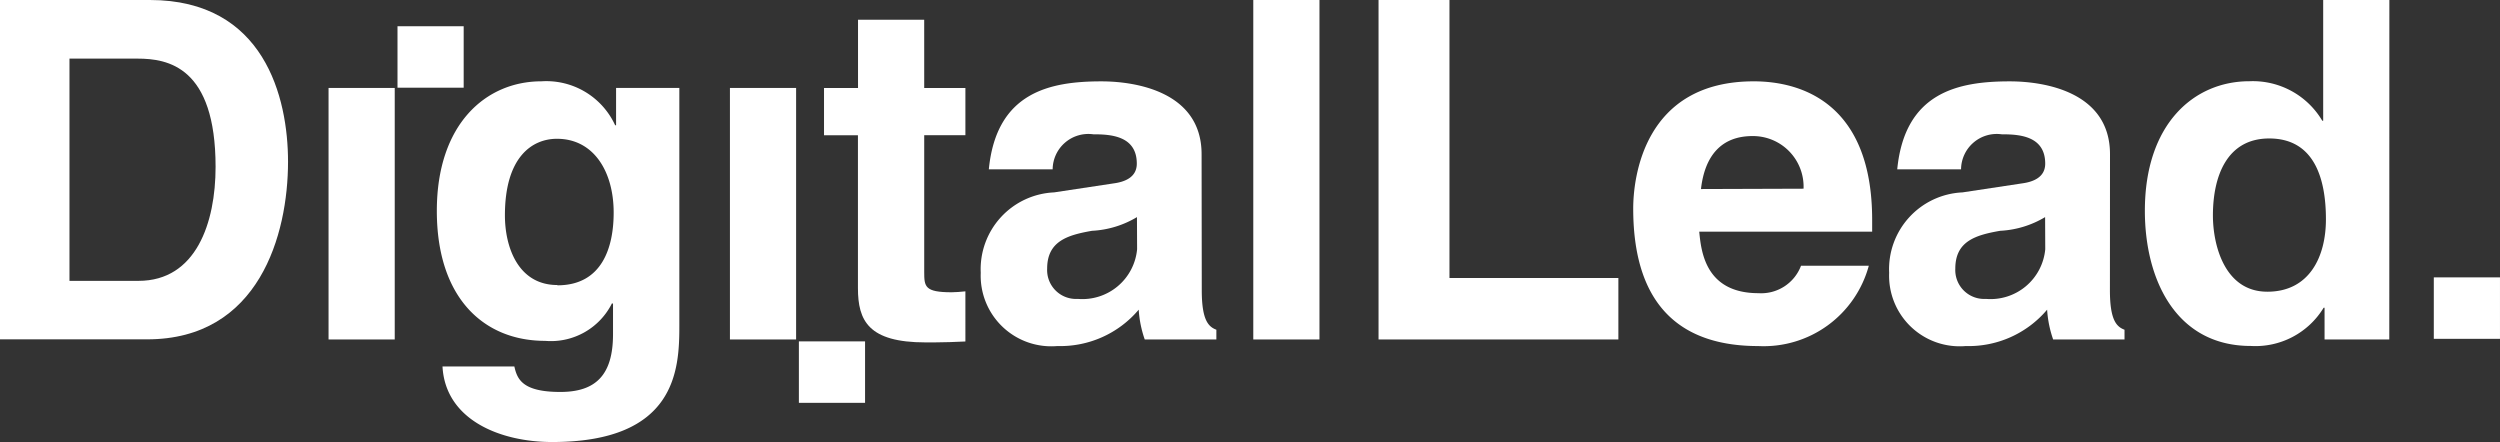 <svg xmlns="http://www.w3.org/2000/svg" xmlns:xlink="http://www.w3.org/1999/xlink" id="Group_49" data-name="Group 49" width="124.327" height="21.983" viewBox="0 0 124.327 21.983"><rect x="0" y="0" width="124.327" height="21.983" fill="#333333" stroke="none"/><defs><clipPath id="clip-path"><rect id="Rectangle_14" data-name="Rectangle 14" width="124.327" height="21.983" fill="none"></rect></clipPath></defs><g id="Group_48" data-name="Group 48" clip-path="url(#clip-path)"><path id="Path_31" data-name="Path 31" d="M0,0H7.453c5.69,0,6.871,4.842,6.871,8.042,0,3.622-1.436,8.834-7.008,8.834H0ZM3.455,13.967H6.89c2.866,0,3.831-2.892,3.831-5.667,0-4.986-2.375-5.385-3.88-5.385H3.455Z" fill="#fff"></path><rect id="Rectangle_8" data-name="Rectangle 8" width="3.291" height="3.056" transform="translate(19.768 1.305)" fill="#fff"></rect><rect id="Rectangle_9" data-name="Rectangle 9" width="3.291" height="12.508" transform="translate(16.339 4.374)" fill="#fff"></rect><path id="Path_32" data-name="Path 32" d="M78.46,12.69v11.85c0,2.163-.164,5.758-6.324,5.758-2.585,0-5.313-1.1-5.454-3.759h3.573c.141.635.4,1.269,2.29,1.269,1.763,0,2.617-.847,2.617-2.869V23.435l-.046-.046a3.393,3.393,0,0,1-3.334,1.878c-3.01,0-5.382-2.091-5.382-6.465,0-4.325,2.444-6.442,5.2-6.442a3.764,3.764,0,0,1,3.668,2.186h.046V12.69Zm-6.066,9.815c2.235,0,2.8-1.9,2.8-3.619,0-2.022-.982-3.668-2.82-3.668-1.224,0-2.588.893-2.588,3.808,0,1.587.661,3.465,2.611,3.465Z" transform="translate(-44.676 -8.316)" fill="#fff"></path><rect id="Rectangle_10" data-name="Rectangle 10" width="3.291" height="3.056" transform="translate(39.729 16.977)" fill="#fff"></rect><rect id="Rectangle_11" data-name="Rectangle 11" width="3.291" height="3.056" transform="translate(121.035 13.794)" fill="#fff"></rect><rect id="Rectangle_12" data-name="Rectangle 12" width="3.291" height="12.508" transform="translate(36.3 4.374)" fill="#fff"></rect><path id="Path_33" data-name="Path 33" d="M130.233,6.393h2.048V8.742h-2.048v6.8c0,.73.026,1.011,1.364,1.011.213,0,.448-.023.684-.046V19c-.52.023-1.037.046-1.554.046H130.3c-2.846,0-3.363-1.083-3.363-2.7v-7.6H125.25V6.393h1.691V3h3.291Z" transform="translate(-84.271 -2.018)" fill="#fff"></path><path id="Path_34" data-name="Path 34" d="M160.056,22.758c0,1.482.327,1.813.726,1.963v.484H157.22a5.5,5.5,0,0,1-.3-1.482,5.1,5.1,0,0,1-4.044,1.809,3.51,3.51,0,0,1-3.812-3.641,3.823,3.823,0,0,1,3.645-4l2.964-.448c.517-.069,1.152-.281,1.152-.982,0-1.39-1.309-1.459-2.163-1.459a1.776,1.776,0,0,0-2.022,1.741h-3.174c.376-3.834,3.033-4.374,5.595-4.374,1.763,0,4.986.54,4.986,3.622Zm-3.223-3.638a4.817,4.817,0,0,1-2.235.681c-1.22.213-2.231.517-2.231,1.881a1.436,1.436,0,0,0,1.363,1.506,1.465,1.465,0,0,0,.165,0,2.732,2.732,0,0,0,2.945-2.47Z" transform="translate(-100.291 -8.323)" fill="#fff"></path><rect id="Rectangle_13" data-name="Rectangle 13" width="3.291" height="16.882" transform="translate(62.327)" fill="#fff"></rect><path id="Path_35" data-name="Path 35" d="M213.067,13.826h8.4v3.056H209.54V0h3.527Z" transform="translate(-140.984 0)" fill="#fff"></path><path id="Path_36" data-name="Path 36" d="M259.959,21.531a5.416,5.416,0,0,1-5.5,3.995c-3.527,0-6.216-1.691-6.216-6.841,0-1.505.517-6.324,5.994-6.324,2.47,0,5.889,1.175,5.889,6.89v.586h-8.6c.095.942.281,3.059,2.945,3.059a2.117,2.117,0,0,0,2.117-1.364ZM256.714,17.7a2.516,2.516,0,0,0-2.539-2.617c-1.551,0-2.375.982-2.562,2.634Z" transform="translate(-167.022 -8.316)" fill="#fff"></path><path id="Path_37" data-name="Path 37" d="M298.123,22.758c0,1.482.327,1.813.726,1.963v.484H295.3a5.5,5.5,0,0,1-.3-1.482,5.1,5.1,0,0,1-4.044,1.809,3.51,3.51,0,0,1-3.812-3.641,3.823,3.823,0,0,1,3.645-4l2.964-.448c.517-.069,1.152-.281,1.152-.982,0-1.39-1.309-1.459-2.163-1.459a1.776,1.776,0,0,0-2.022,1.741h-3.174c.376-3.834,3.033-4.374,5.595-4.374,1.764,0,4.986.54,4.986,3.622ZM294.9,19.12a4.817,4.817,0,0,1-2.235.681c-1.224.213-2.231.517-2.231,1.881a1.436,1.436,0,0,0,1.363,1.506,1.465,1.465,0,0,0,.165,0,2.732,2.732,0,0,0,2.945-2.47Z" transform="translate(-193.195 -8.323)" fill="#fff"></path><path id="Path_38" data-name="Path 38" d="M338.175,16.882h-3.219V15.305h-.046a3.97,3.97,0,0,1-3.622,1.9c-3.717,0-5.268-3.291-5.268-6.723,0-4.325,2.444-6.442,5.2-6.442a4.011,4.011,0,0,1,3.622,1.963h.046V0h3.291Zm-6.066-2.375c2.094,0,2.915-1.741,2.915-3.6,0-2-.563-4.021-2.82-4.021-2.091,0-2.8,1.855-2.8,3.831,0,1.485.589,3.789,2.7,3.789" transform="translate(-219.354)" fill="#fff"></path></g></svg>